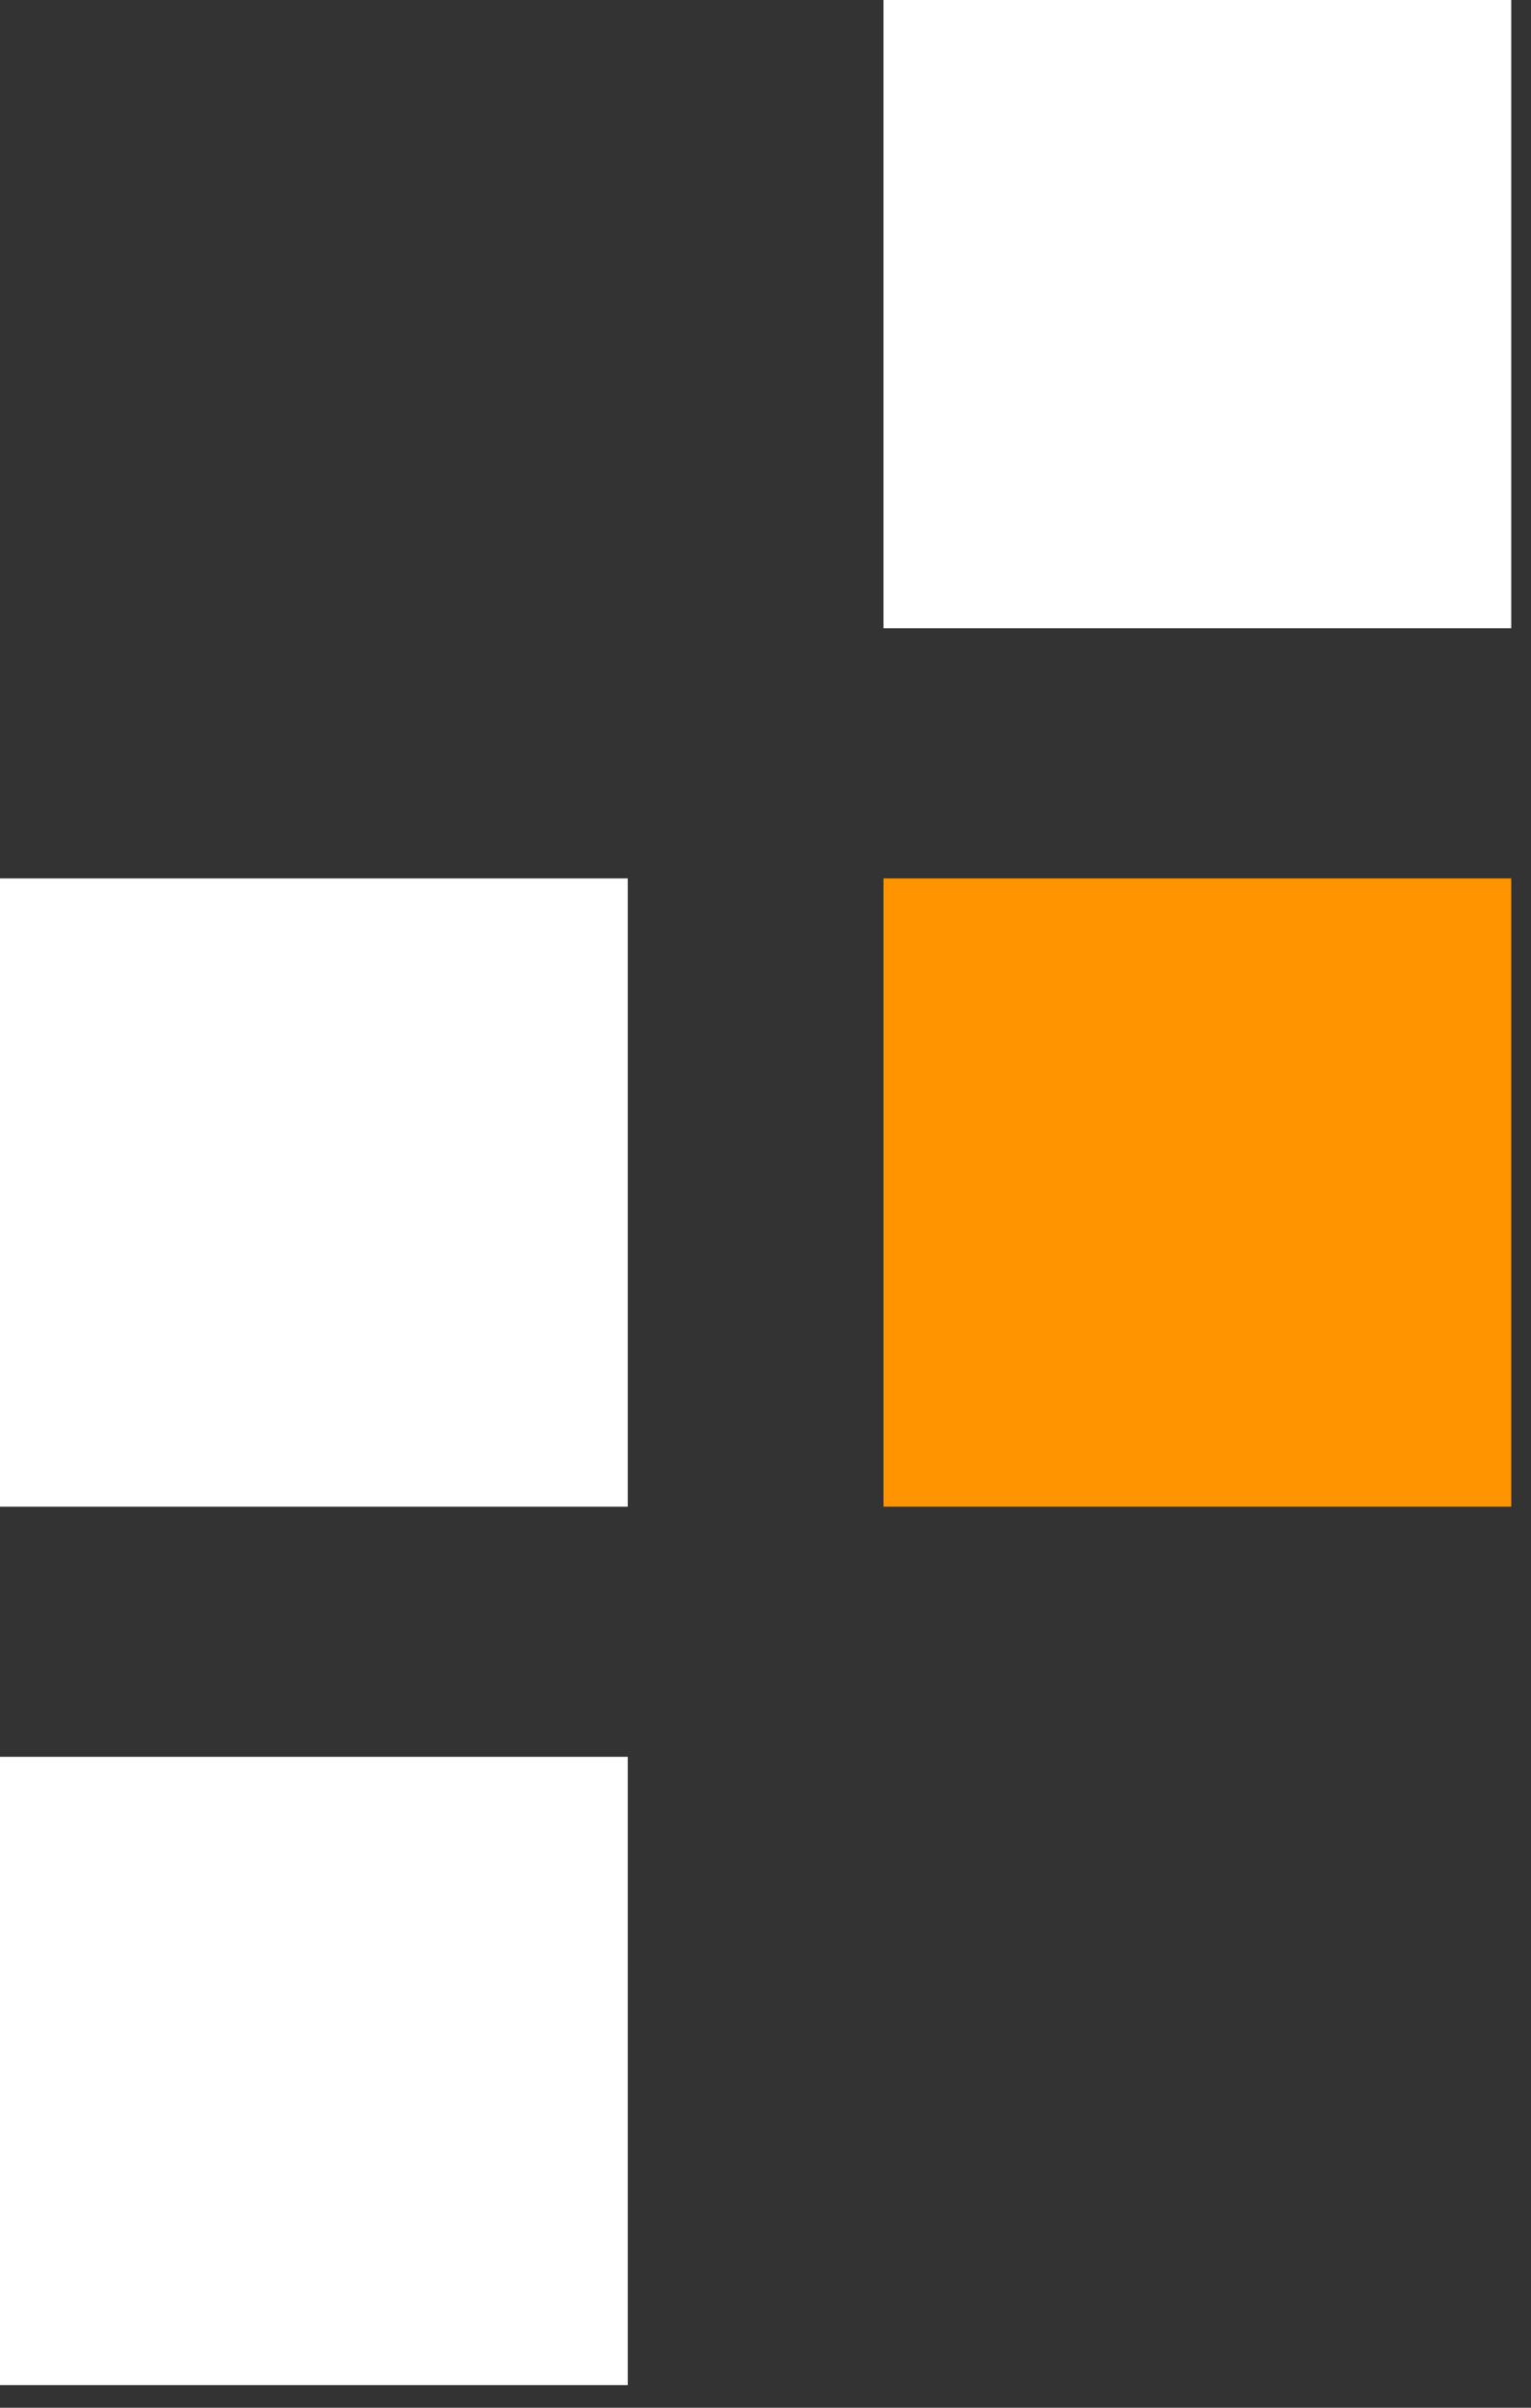 <svg xmlns="http://www.w3.org/2000/svg" width="49" height="77" viewBox="0 0 49 77">
  <rect x="0" y="0" width="49" height="77" fill="#333333" stroke="none"/>
  <g fill="none" fill-rule="evenodd">
    <polygon fill="#FFF" points="28.276 20.092 48.368 20.092 48.368 0 28.276 0"/>
    <polygon fill="#FF9300" points="28.276 48.184 48.368 48.184 48.368 28.092 28.276 28.092"/>
    <polygon fill="#FFF" points="0 48.184 20.092 48.184 20.092 28.092 0 28.092"/>
    <polygon fill="#FFF" points="0 76.276 20.092 76.276 20.092 56.184 0 56.184"/>
  </g>
</svg>
